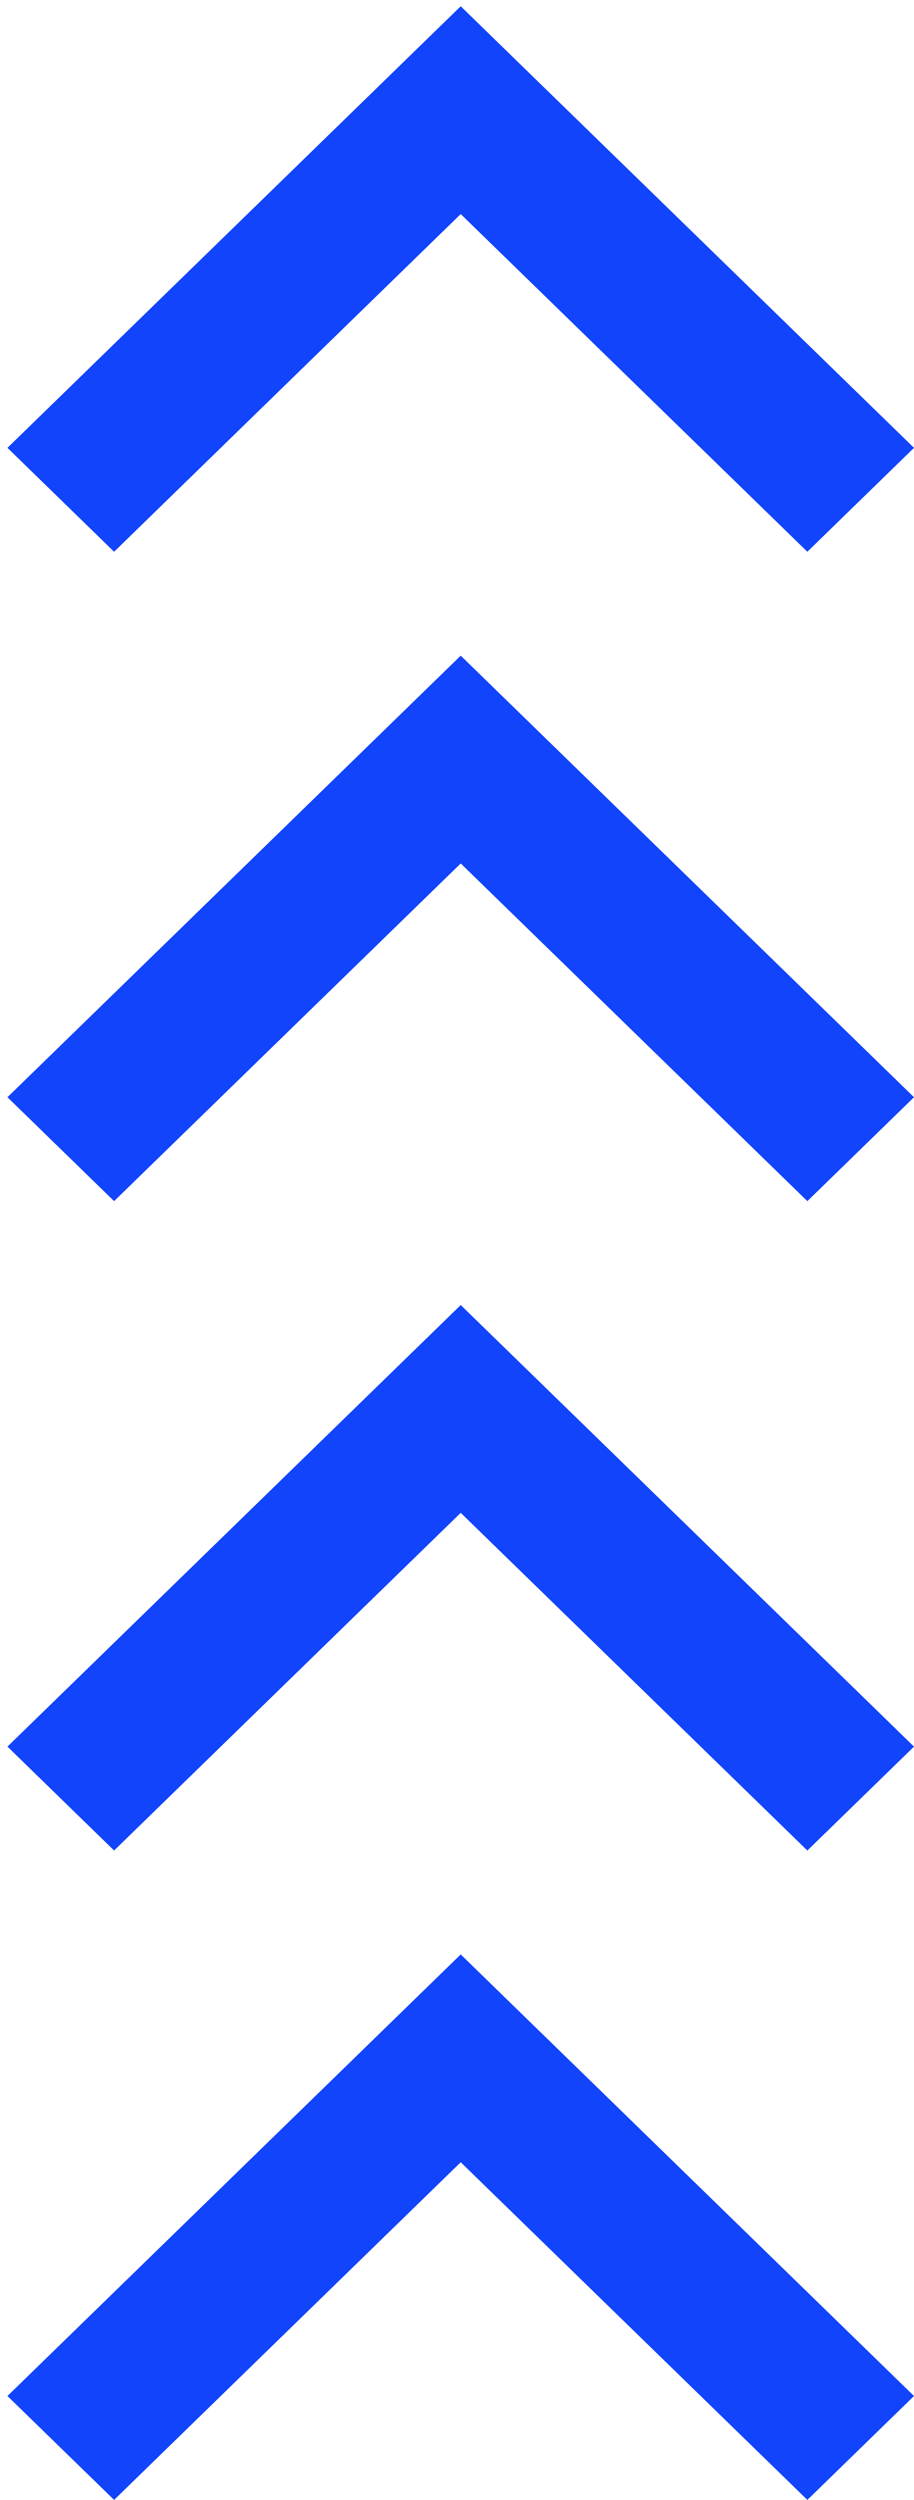 <svg xmlns="http://www.w3.org/2000/svg" width="98" height="268" viewBox="0 0 98 268" fill="none">
  <path d="M0.799 256.863L49.399 209.523L98 256.863L86.565 268.001L49.399 231.801L12.234 268.001L0.799 256.863Z" fill="#1244FC"/>
  <path d="M0.799 187.245L49.399 139.906L98 187.245L86.565 198.384L49.399 162.183L12.234 198.384L0.799 187.245Z" fill="#1244FC"/>
  <path d="M0.799 117.628L49.399 70.289L98 117.628L86.565 128.767L49.399 92.566L12.234 128.767L0.799 117.628Z" fill="#1244FC"/>
  <path d="M0.799 48.011L49.399 0.671L98 48.011L86.565 59.15L49.399 22.949L12.234 59.15L0.799 48.011Z" fill="#1244FC"/>
</svg>